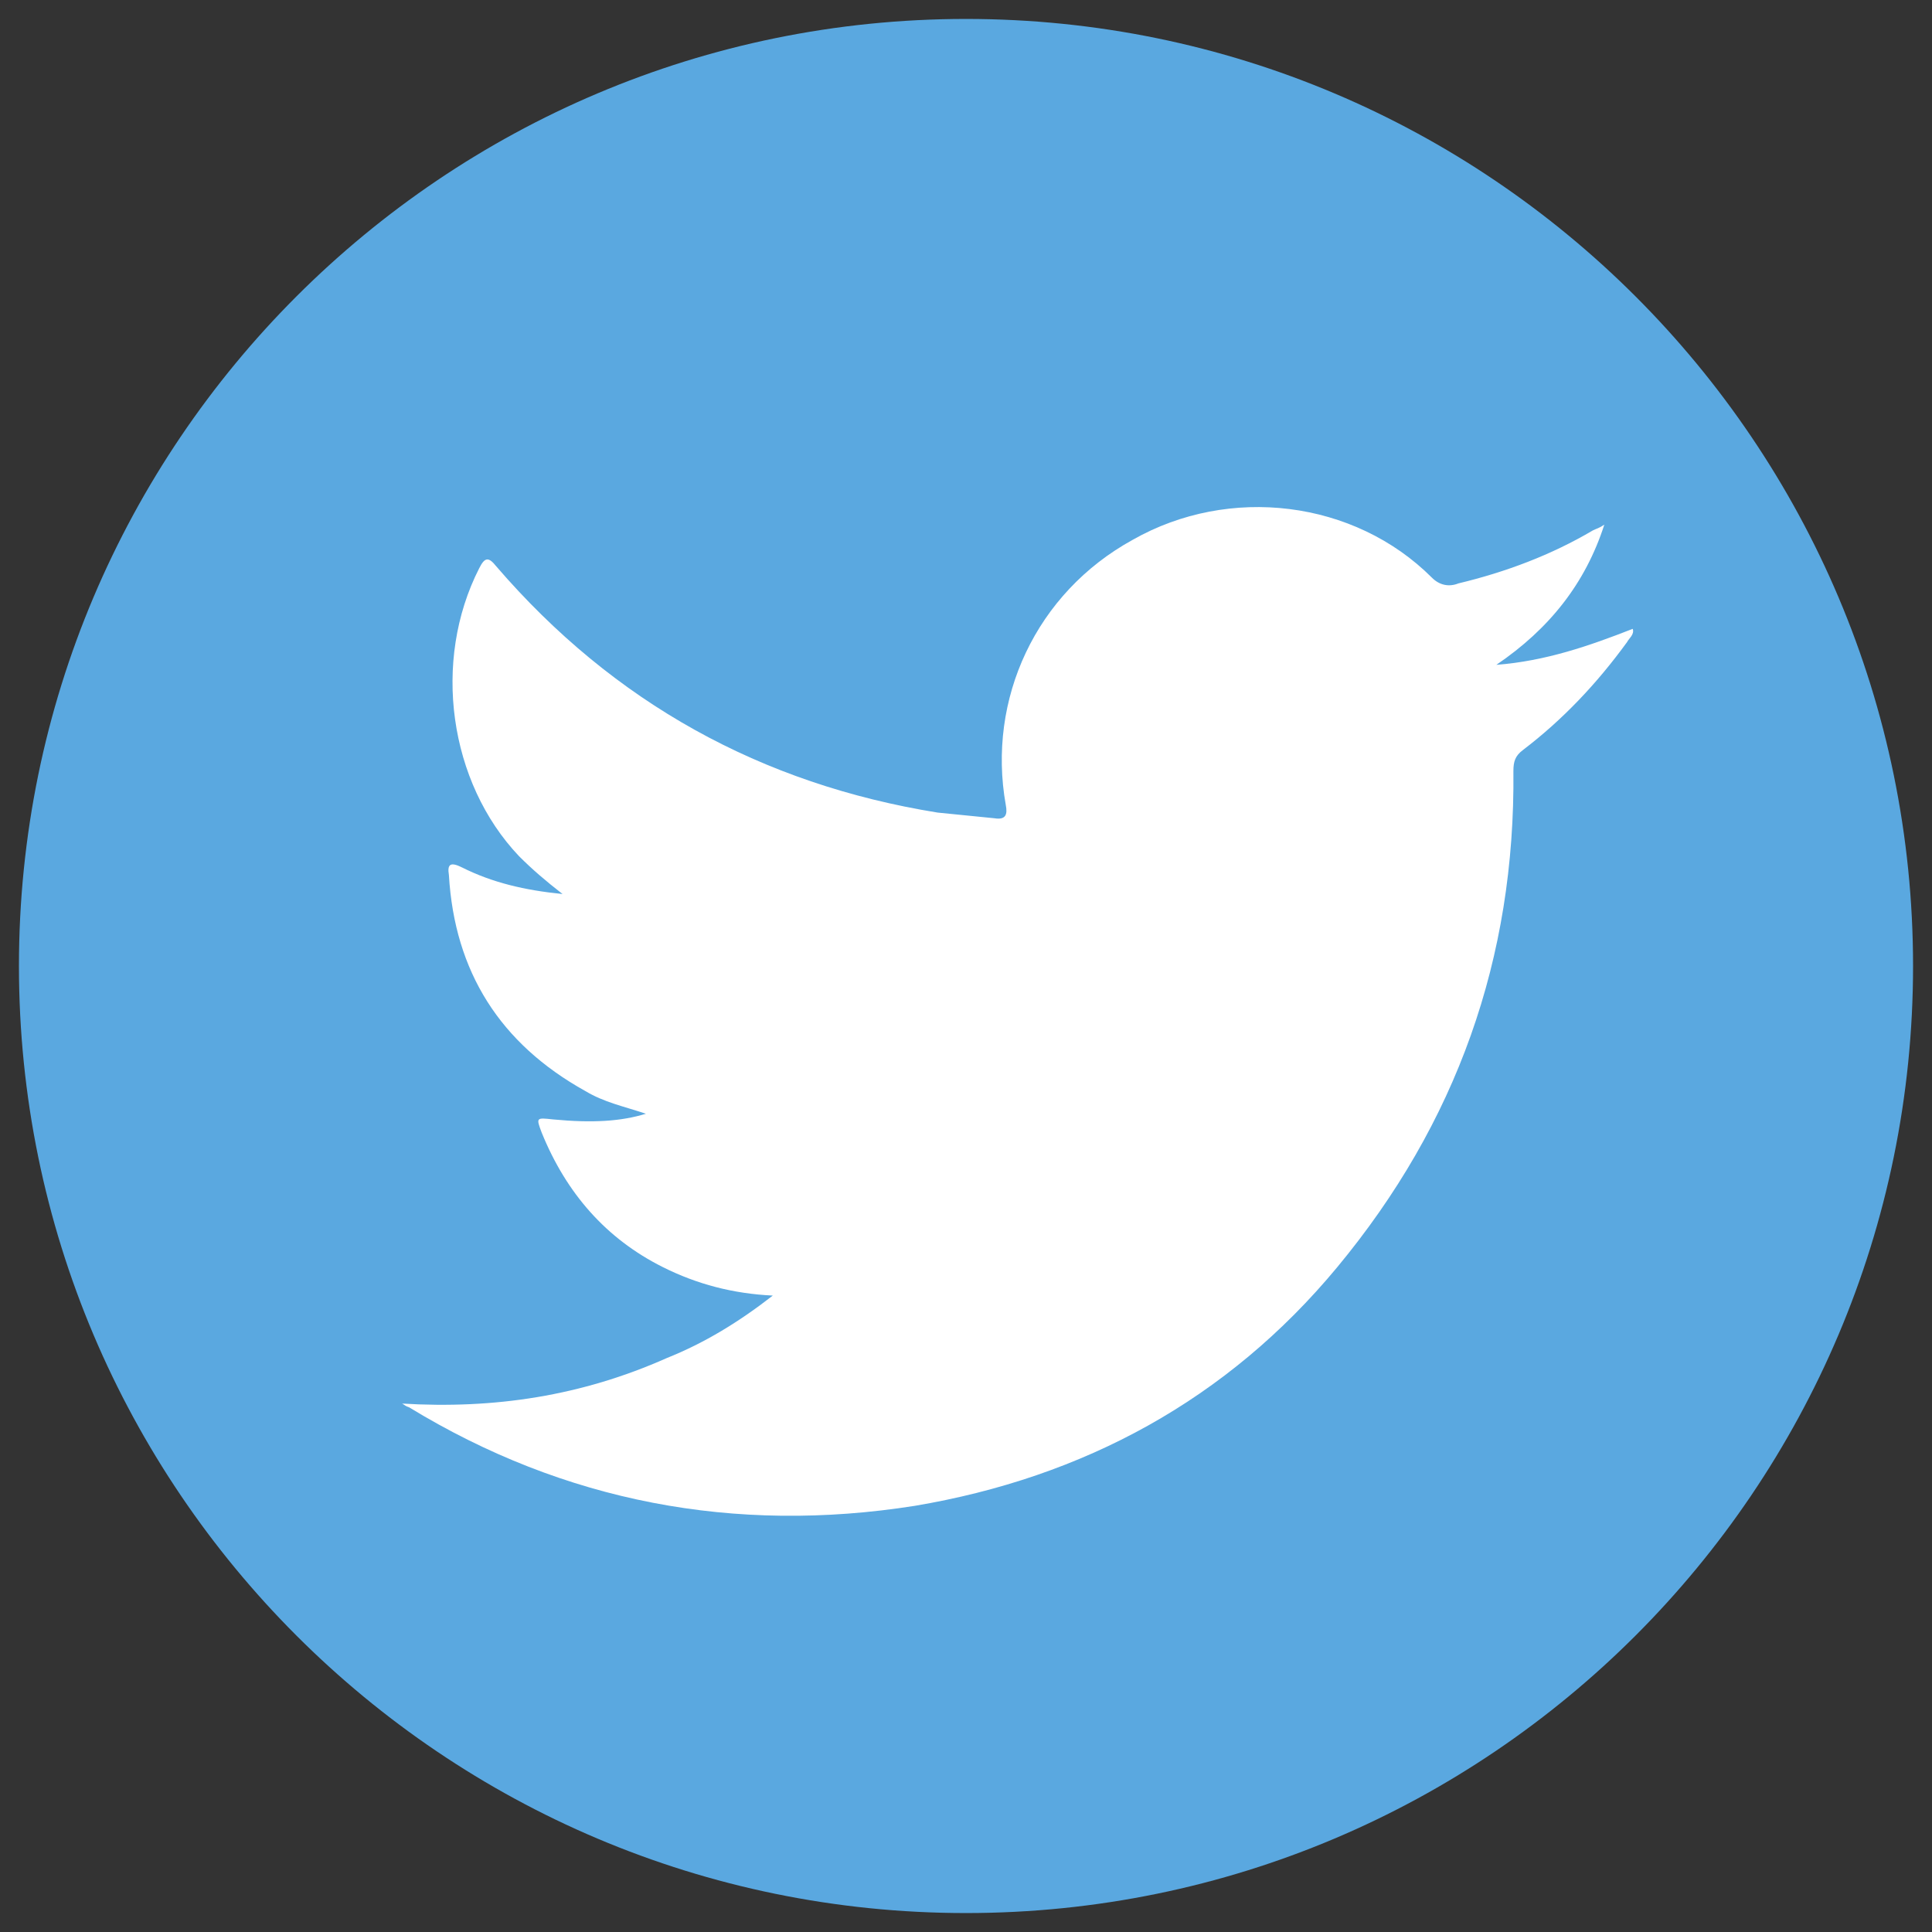 <?xml version="1.0" encoding="utf-8"?>
<!-- Generator: Adobe Illustrator 22.0.1, SVG Export Plug-In . SVG Version: 6.00 Build 0)  -->
<svg version="1.1" id="Layer_1" xmlns="http://www.w3.org/2000/svg" xmlns:xlink="http://www.w3.org/1999/xlink" x="0px" y="0px"
	 viewBox="0 0 102 102" style="enable-background:new 0 0 102 102;" xml:space="preserve">
<rect x="0" y="0" width="102" height="102" fill="#333333" stroke="none"/>
<style type="text/css">
	.st0{fill-rule:evenodd;clip-rule:evenodd;fill:#5AA8E0;}
	.st1{fill:#FFFFFF;}
</style>
<path class="st0" d="M101,51c0,27.6-22.4,50-50,50C23.4,101,1,78.6,1,51C1,23.4,23.4,1,51,1C78.6,1,101,23.4,101,51z"/>
<path class="st1" d="M21.2,74.1c4.9,0.3,9.5-0.4,14-2.4c2-0.8,3.8-1.9,5.6-3.3c-2.1-0.1-4-0.6-5.8-1.5c-3-1.5-5.1-3.9-6.4-7.1
	c-0.3-0.8-0.3-0.8,0.6-0.7c2.1,0.2,3.6,0.1,4.9-0.3c-1.2-0.4-2.2-0.6-3.2-1.2c-4.5-2.5-6.9-6.3-7.2-11.4c-0.1-0.6,0.1-0.7,0.7-0.4
	c1.6,0.8,3.3,1.2,5.3,1.4c-0.9-0.7-1.6-1.3-2.3-2c-3.7-3.9-4.6-10.3-2.1-15.2c0.3-0.6,0.5-0.6,0.9-0.1c6.2,7.2,14,11.5,23.3,13
	c1,0.1,2,0.2,3,0.3c0.6,0.1,0.7-0.2,0.6-0.7c-1-5.6,1.6-11.2,6.7-14c5.1-2.9,11.7-2.1,15.8,2c0.4,0.4,0.9,0.5,1.4,0.3
	c2.5-0.6,4.9-1.5,7.1-2.8c0.2-0.1,0.3-0.1,0.6-0.3c-1,3.1-2.9,5.5-5.7,7.4c2.6-0.2,4.9-1,7.2-1.9c0.1,0.3-0.2,0.5-0.3,0.7
	c-1.6,2.2-3.4,4.1-5.5,5.7c-0.4,0.3-0.5,0.6-0.5,1.1c0.1,9.9-3,18.6-9.3,26.2c-5.8,7-13.4,11.1-22.3,12.6
	c-9.5,1.5-18.5-0.2-26.7-5.2C21.3,74.2,21.3,74.1,21.2,74.1z"/>
</svg>
